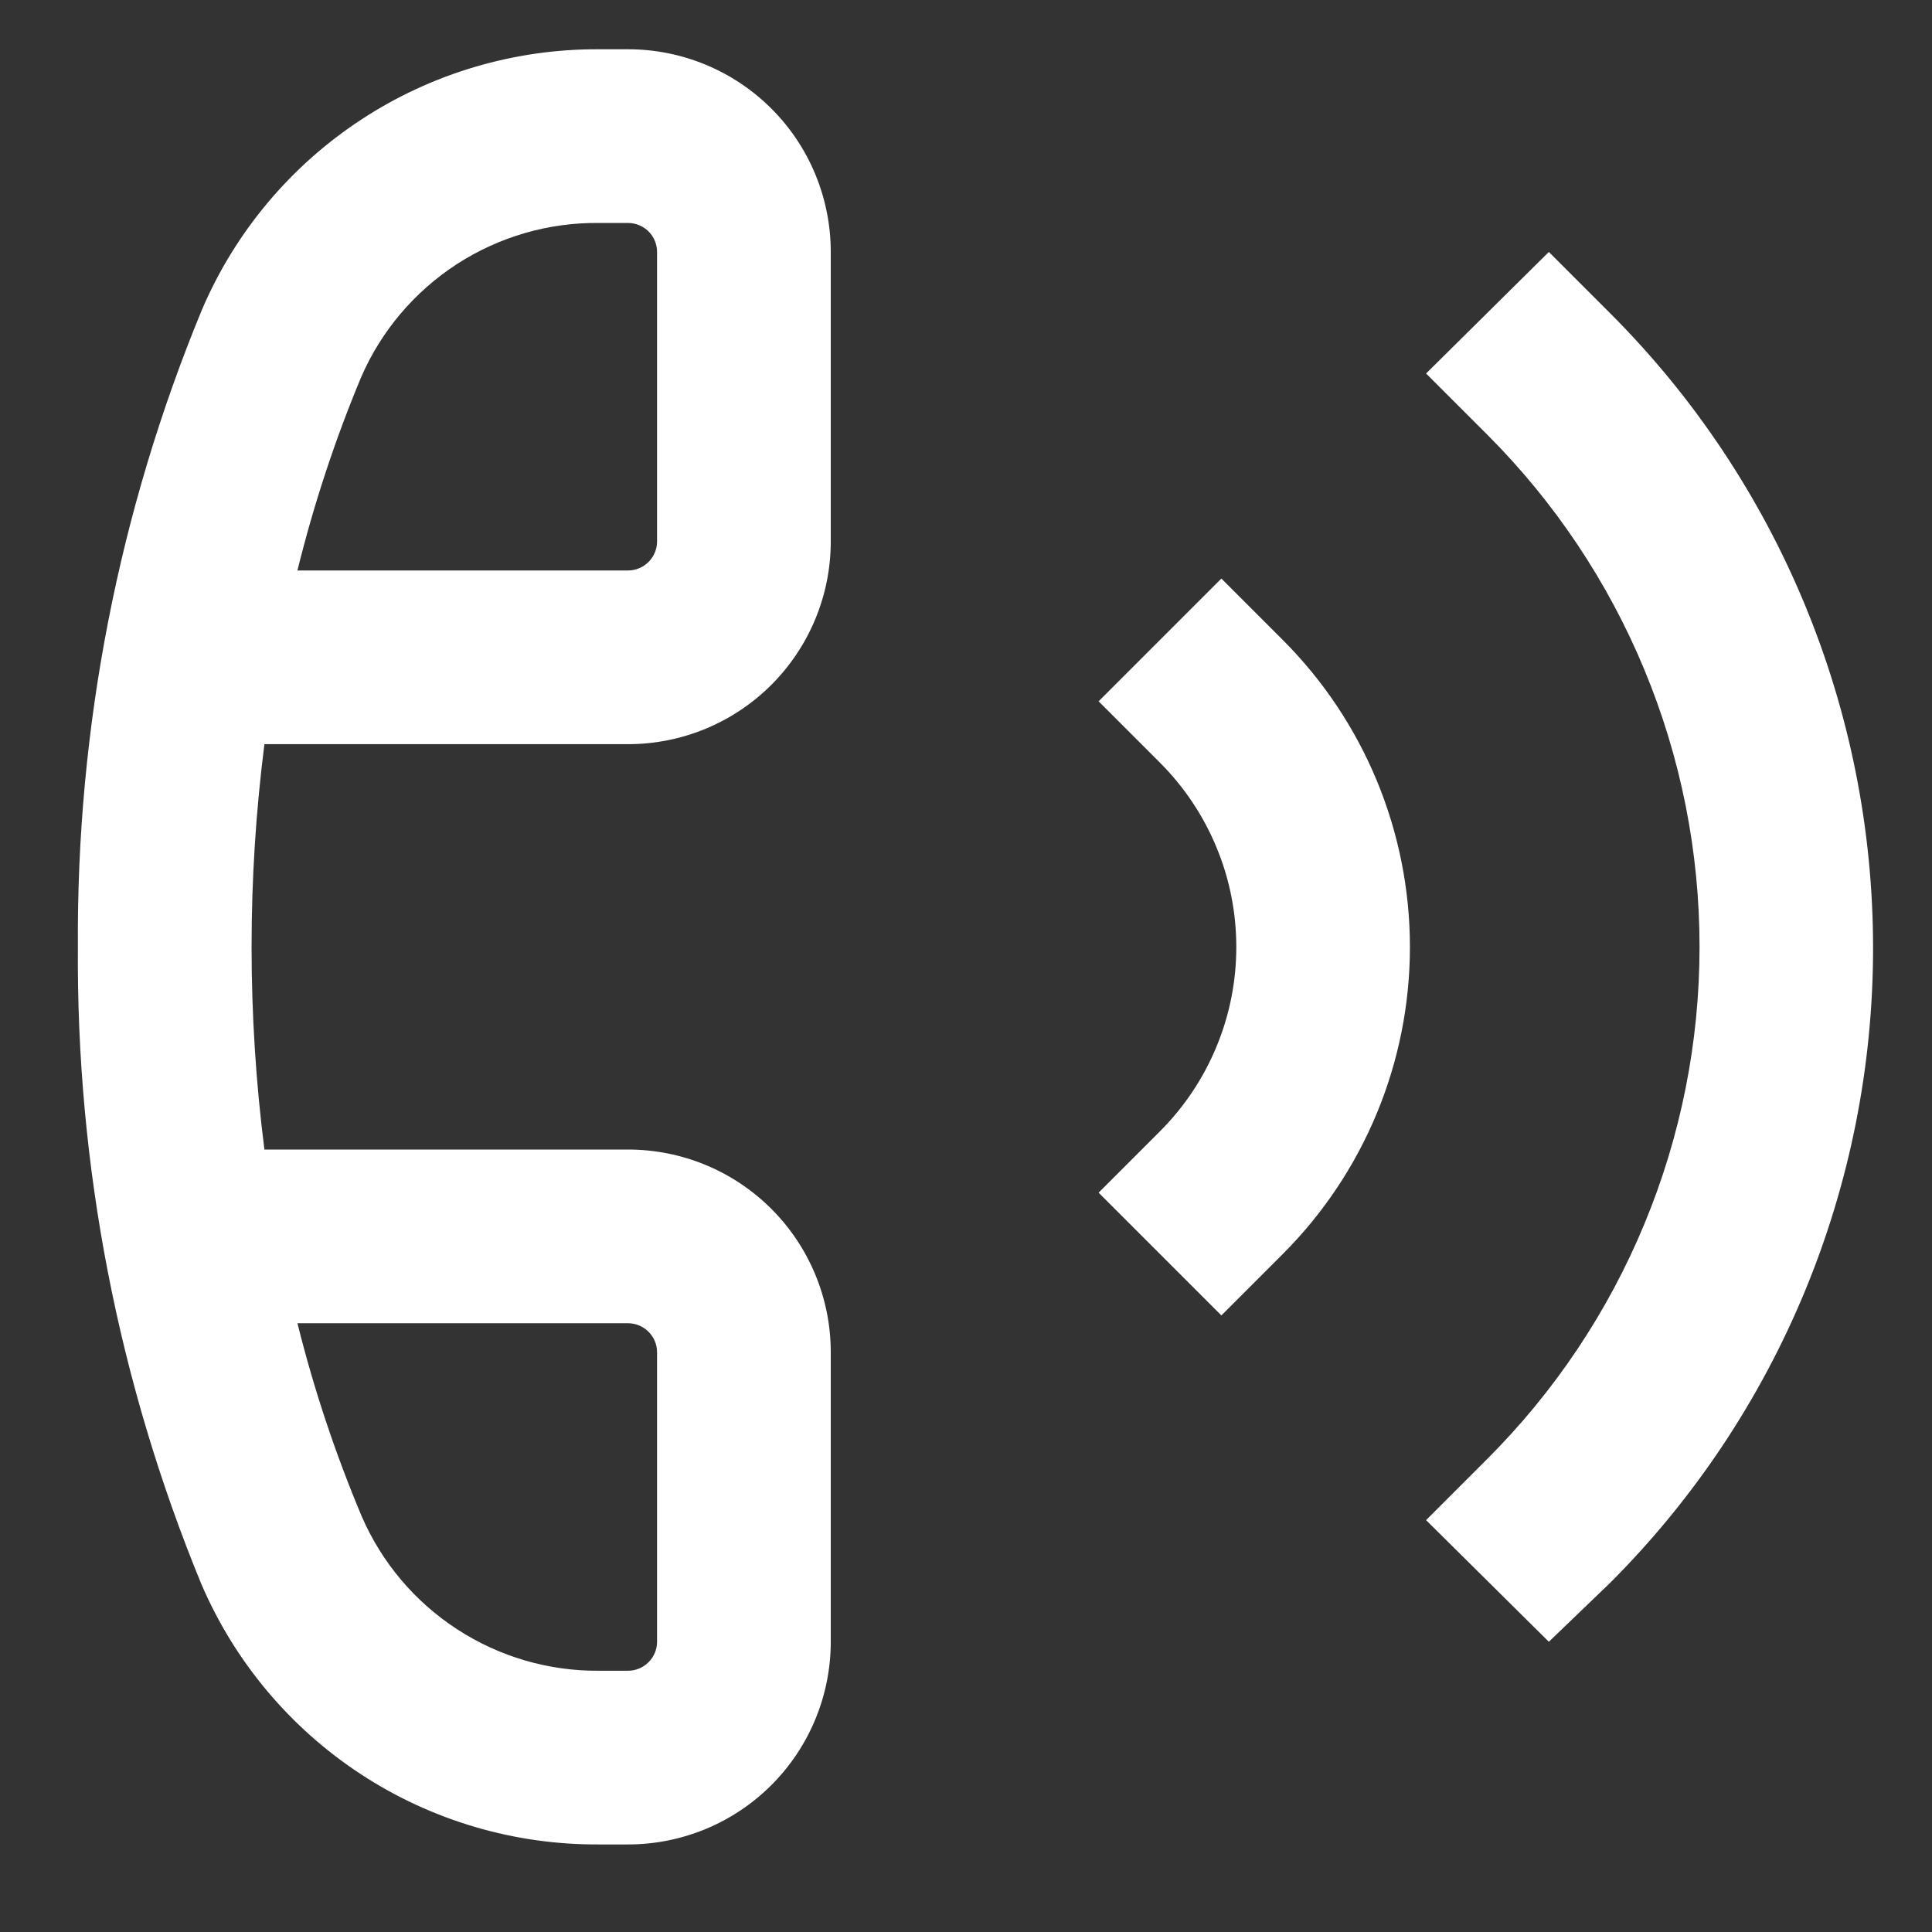 <svg width="22" height="22" viewBox="0 0 22 22" fill="none" xmlns="http://www.w3.org/2000/svg">
<rect x="0" y="0" width="22" height="22" fill="#333333" stroke="none"/>
<path d="M7.152 21.003H6.822C5.859 21.009 4.915 20.731 4.109 20.203C3.303 19.675 2.671 18.921 2.292 18.036C1.345 15.736 0.868 13.269 0.887 10.782C0.87 8.294 1.349 5.828 2.299 3.528C2.677 2.643 3.308 1.89 4.113 1.362C4.918 0.834 5.86 0.556 6.822 0.561H7.152C7.764 0.561 8.351 0.804 8.784 1.237C9.217 1.669 9.46 2.257 9.46 2.869V6.166C9.46 6.778 9.217 7.365 8.784 7.798C8.351 8.231 7.764 8.474 7.152 8.474H3.011C2.816 10.006 2.816 11.557 3.011 13.09H7.152C7.764 13.09 8.351 13.333 8.784 13.766C9.217 14.199 9.46 14.786 9.46 15.398V18.695C9.46 19.307 9.217 19.894 8.784 20.327C8.351 20.76 7.764 21.003 7.152 21.003V21.003ZM3.387 15.068C3.574 15.819 3.819 16.554 4.119 17.267C4.347 17.793 4.725 18.241 5.206 18.553C5.687 18.866 6.249 19.03 6.822 19.025H7.152C7.239 19.025 7.323 18.99 7.385 18.928C7.447 18.866 7.482 18.783 7.482 18.695V15.398C7.482 15.31 7.447 15.227 7.385 15.165C7.323 15.103 7.239 15.068 7.152 15.068H3.387ZM3.387 6.496H7.152C7.239 6.496 7.323 6.461 7.385 6.399C7.447 6.337 7.482 6.253 7.482 6.166V2.869C7.482 2.781 7.447 2.697 7.385 2.635C7.323 2.574 7.239 2.539 7.152 2.539H6.822C6.248 2.532 5.684 2.696 5.202 3.008C4.72 3.321 4.34 3.769 4.112 4.296C3.814 5.01 3.572 5.745 3.387 6.496V6.496Z" fill="white"/>
<path d="M13.908 14.979L12.51 13.581L13.209 12.882C13.484 12.607 13.703 12.28 13.852 11.919C14.002 11.559 14.078 11.173 14.078 10.784C14.078 10.394 14.002 10.008 13.852 9.648C13.703 9.288 13.484 8.96 13.209 8.685L12.51 7.986L13.908 6.588L14.607 7.287C15.534 8.214 16.055 9.472 16.055 10.784C16.055 12.095 15.534 13.353 14.607 14.28L13.908 14.979Z" fill="white"/>
<path d="M17.637 18.695L16.239 17.31L16.938 16.611C17.703 15.846 18.311 14.937 18.725 13.937C19.14 12.937 19.353 11.865 19.353 10.782C19.353 9.699 19.14 8.627 18.725 7.627C18.311 6.627 17.703 5.718 16.938 4.952L16.239 4.253L17.637 2.869L18.336 3.568C20.253 5.485 21.329 8.084 21.329 10.795C21.329 13.506 20.253 16.106 18.336 18.023L17.637 18.695Z" fill="white"/>
</svg>
